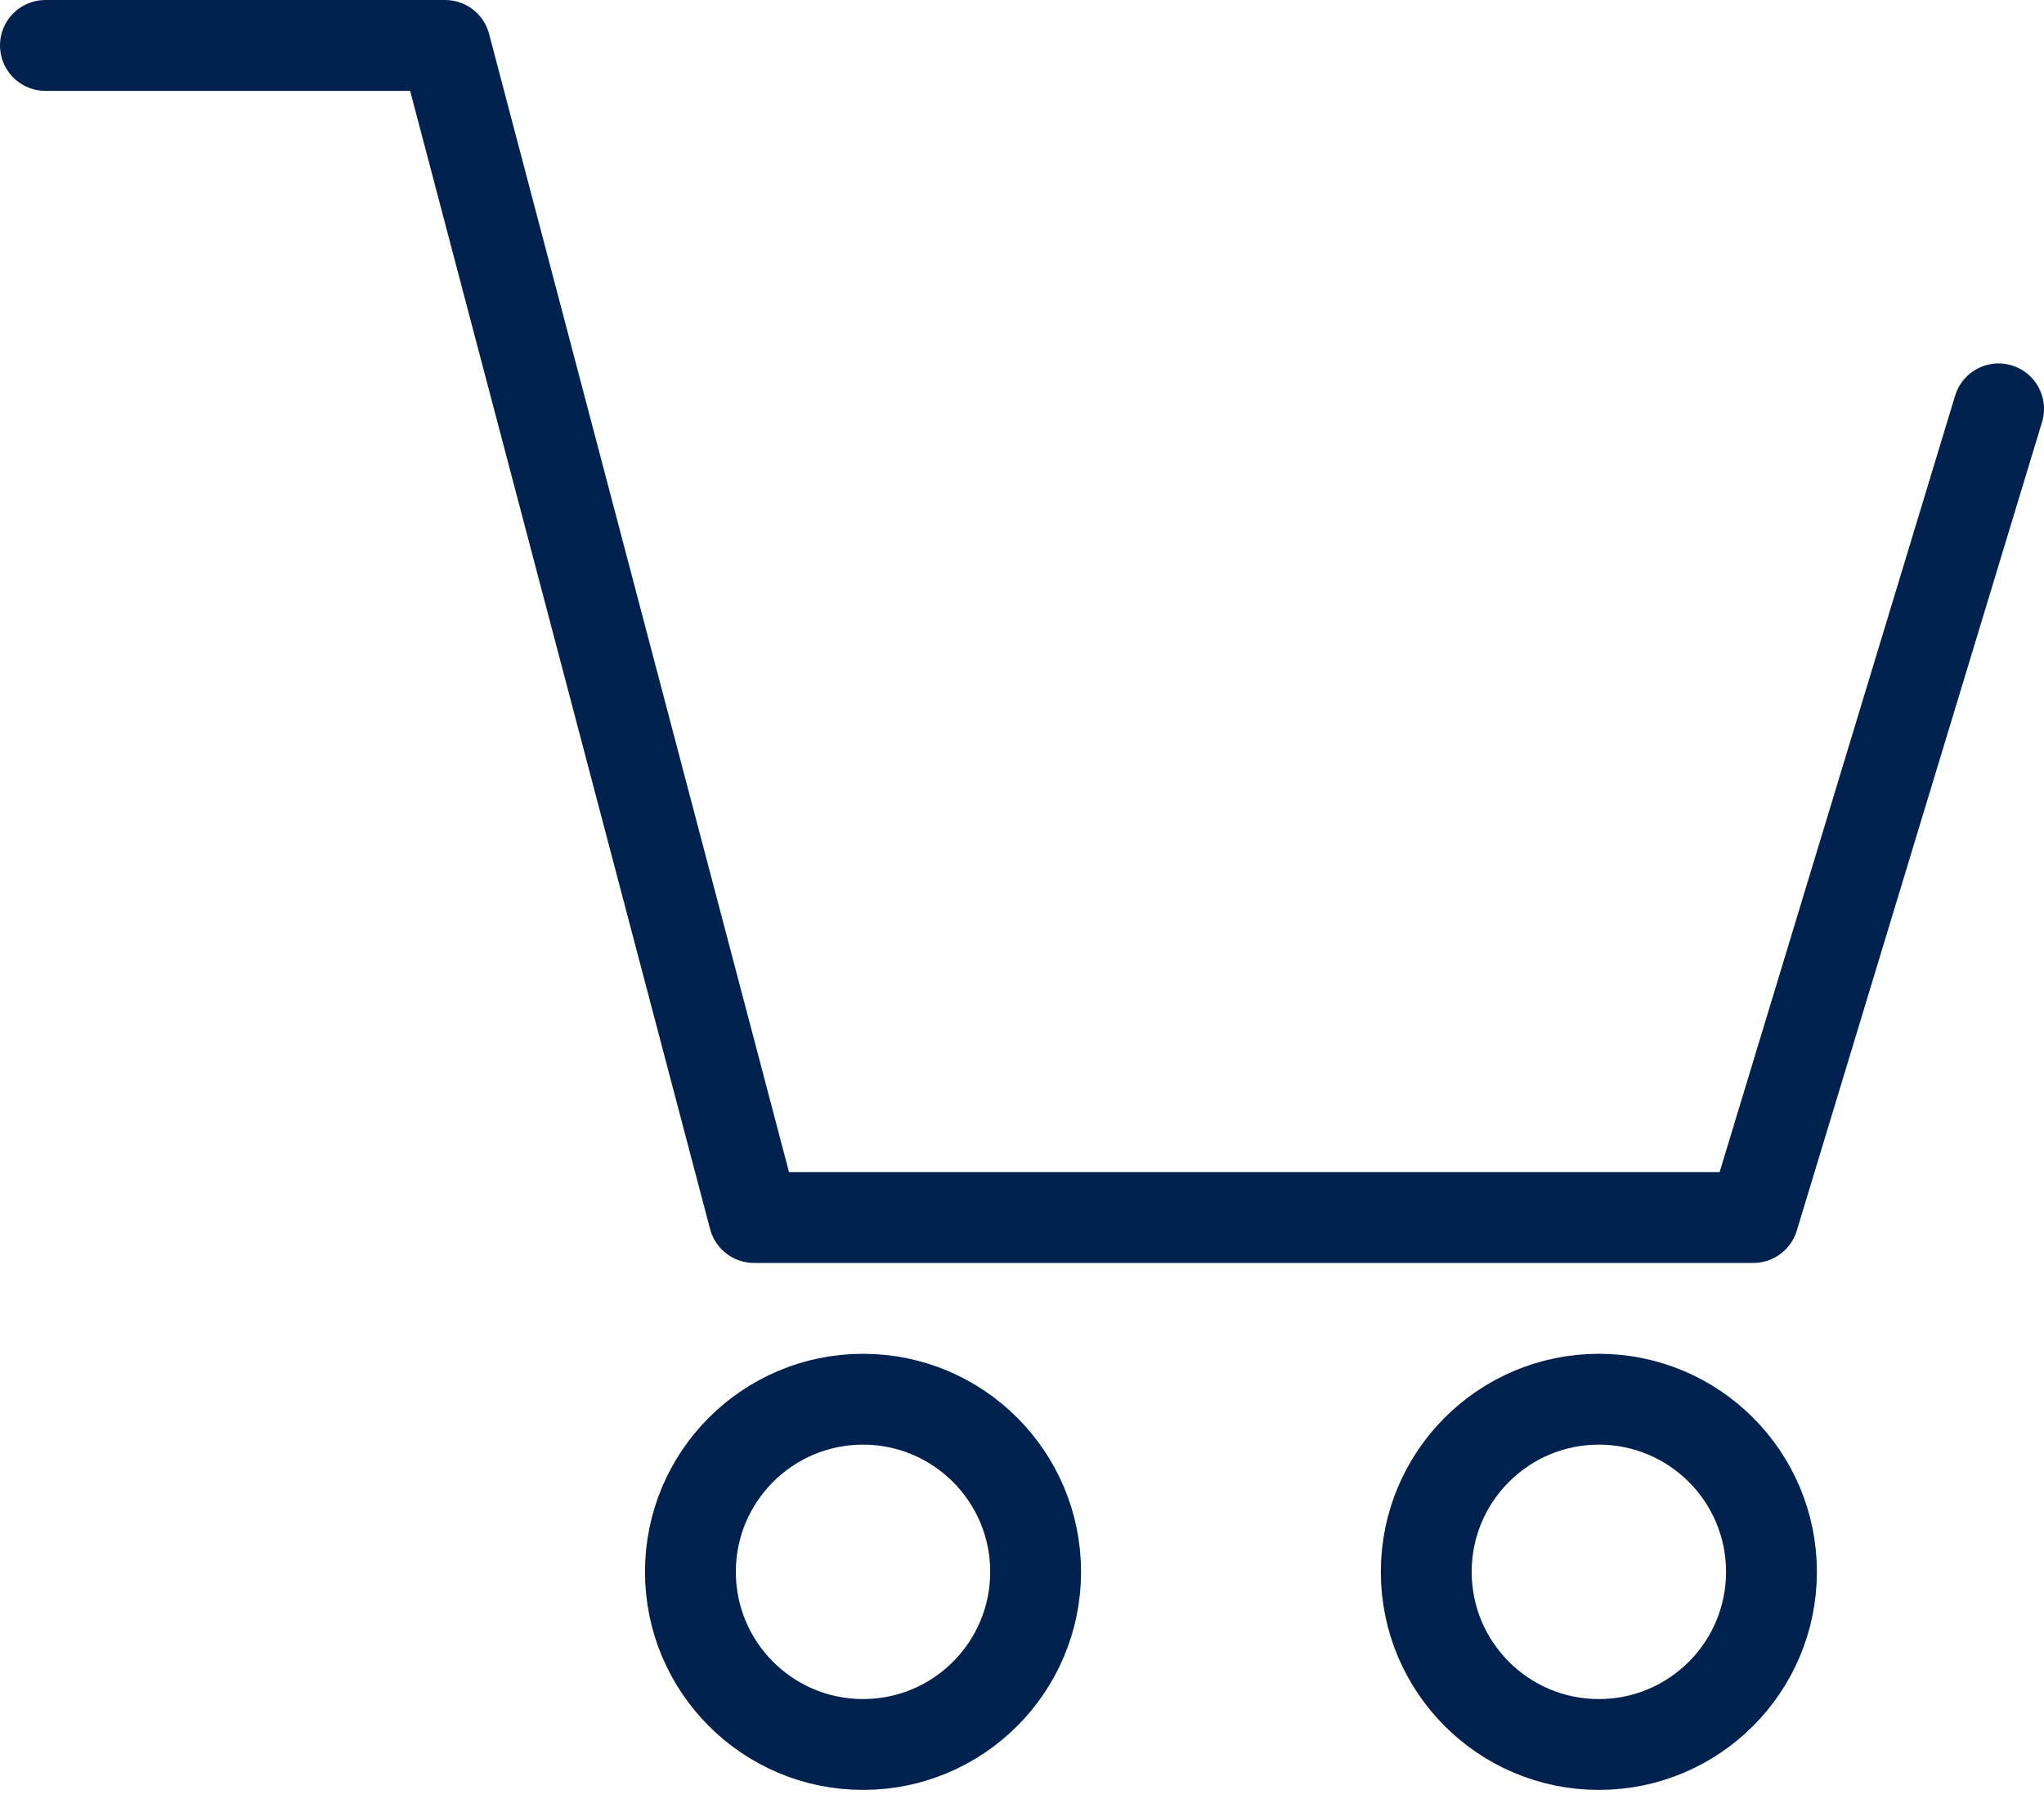 <?xml version="1.0" encoding="utf-8"?>
<!-- Generator: Adobe Illustrator 28.1.0, SVG Export Plug-In . SVG Version: 6.00 Build 0)  -->
<svg version="1.1" id="Capa_1" xmlns="http://www.w3.org/2000/svg" xmlns:xlink="http://www.w3.org/1999/xlink" x="0px" y="0px"
	 viewBox="0 0 22.5 19.8" style="enable-background:new 0 0 22.5 19.8;" xml:space="preserve">
<style type="text/css">
	.st0{fill:none;stroke:#01224E;stroke-linecap:round;stroke-linejoin:round;stroke-miterlimit:10;}
</style>
<g>
	<circle class="st0" cx="9.5" cy="17.3" r="1.9"/>
	<circle class="st0" cx="17.6" cy="17.3" r="1.9"/>
	<polyline class="st0" points="0.5,0.5 4.9,0.5 8.3,13.4 19.3,13.4 22,4.5 	"/>
</g>
</svg>
